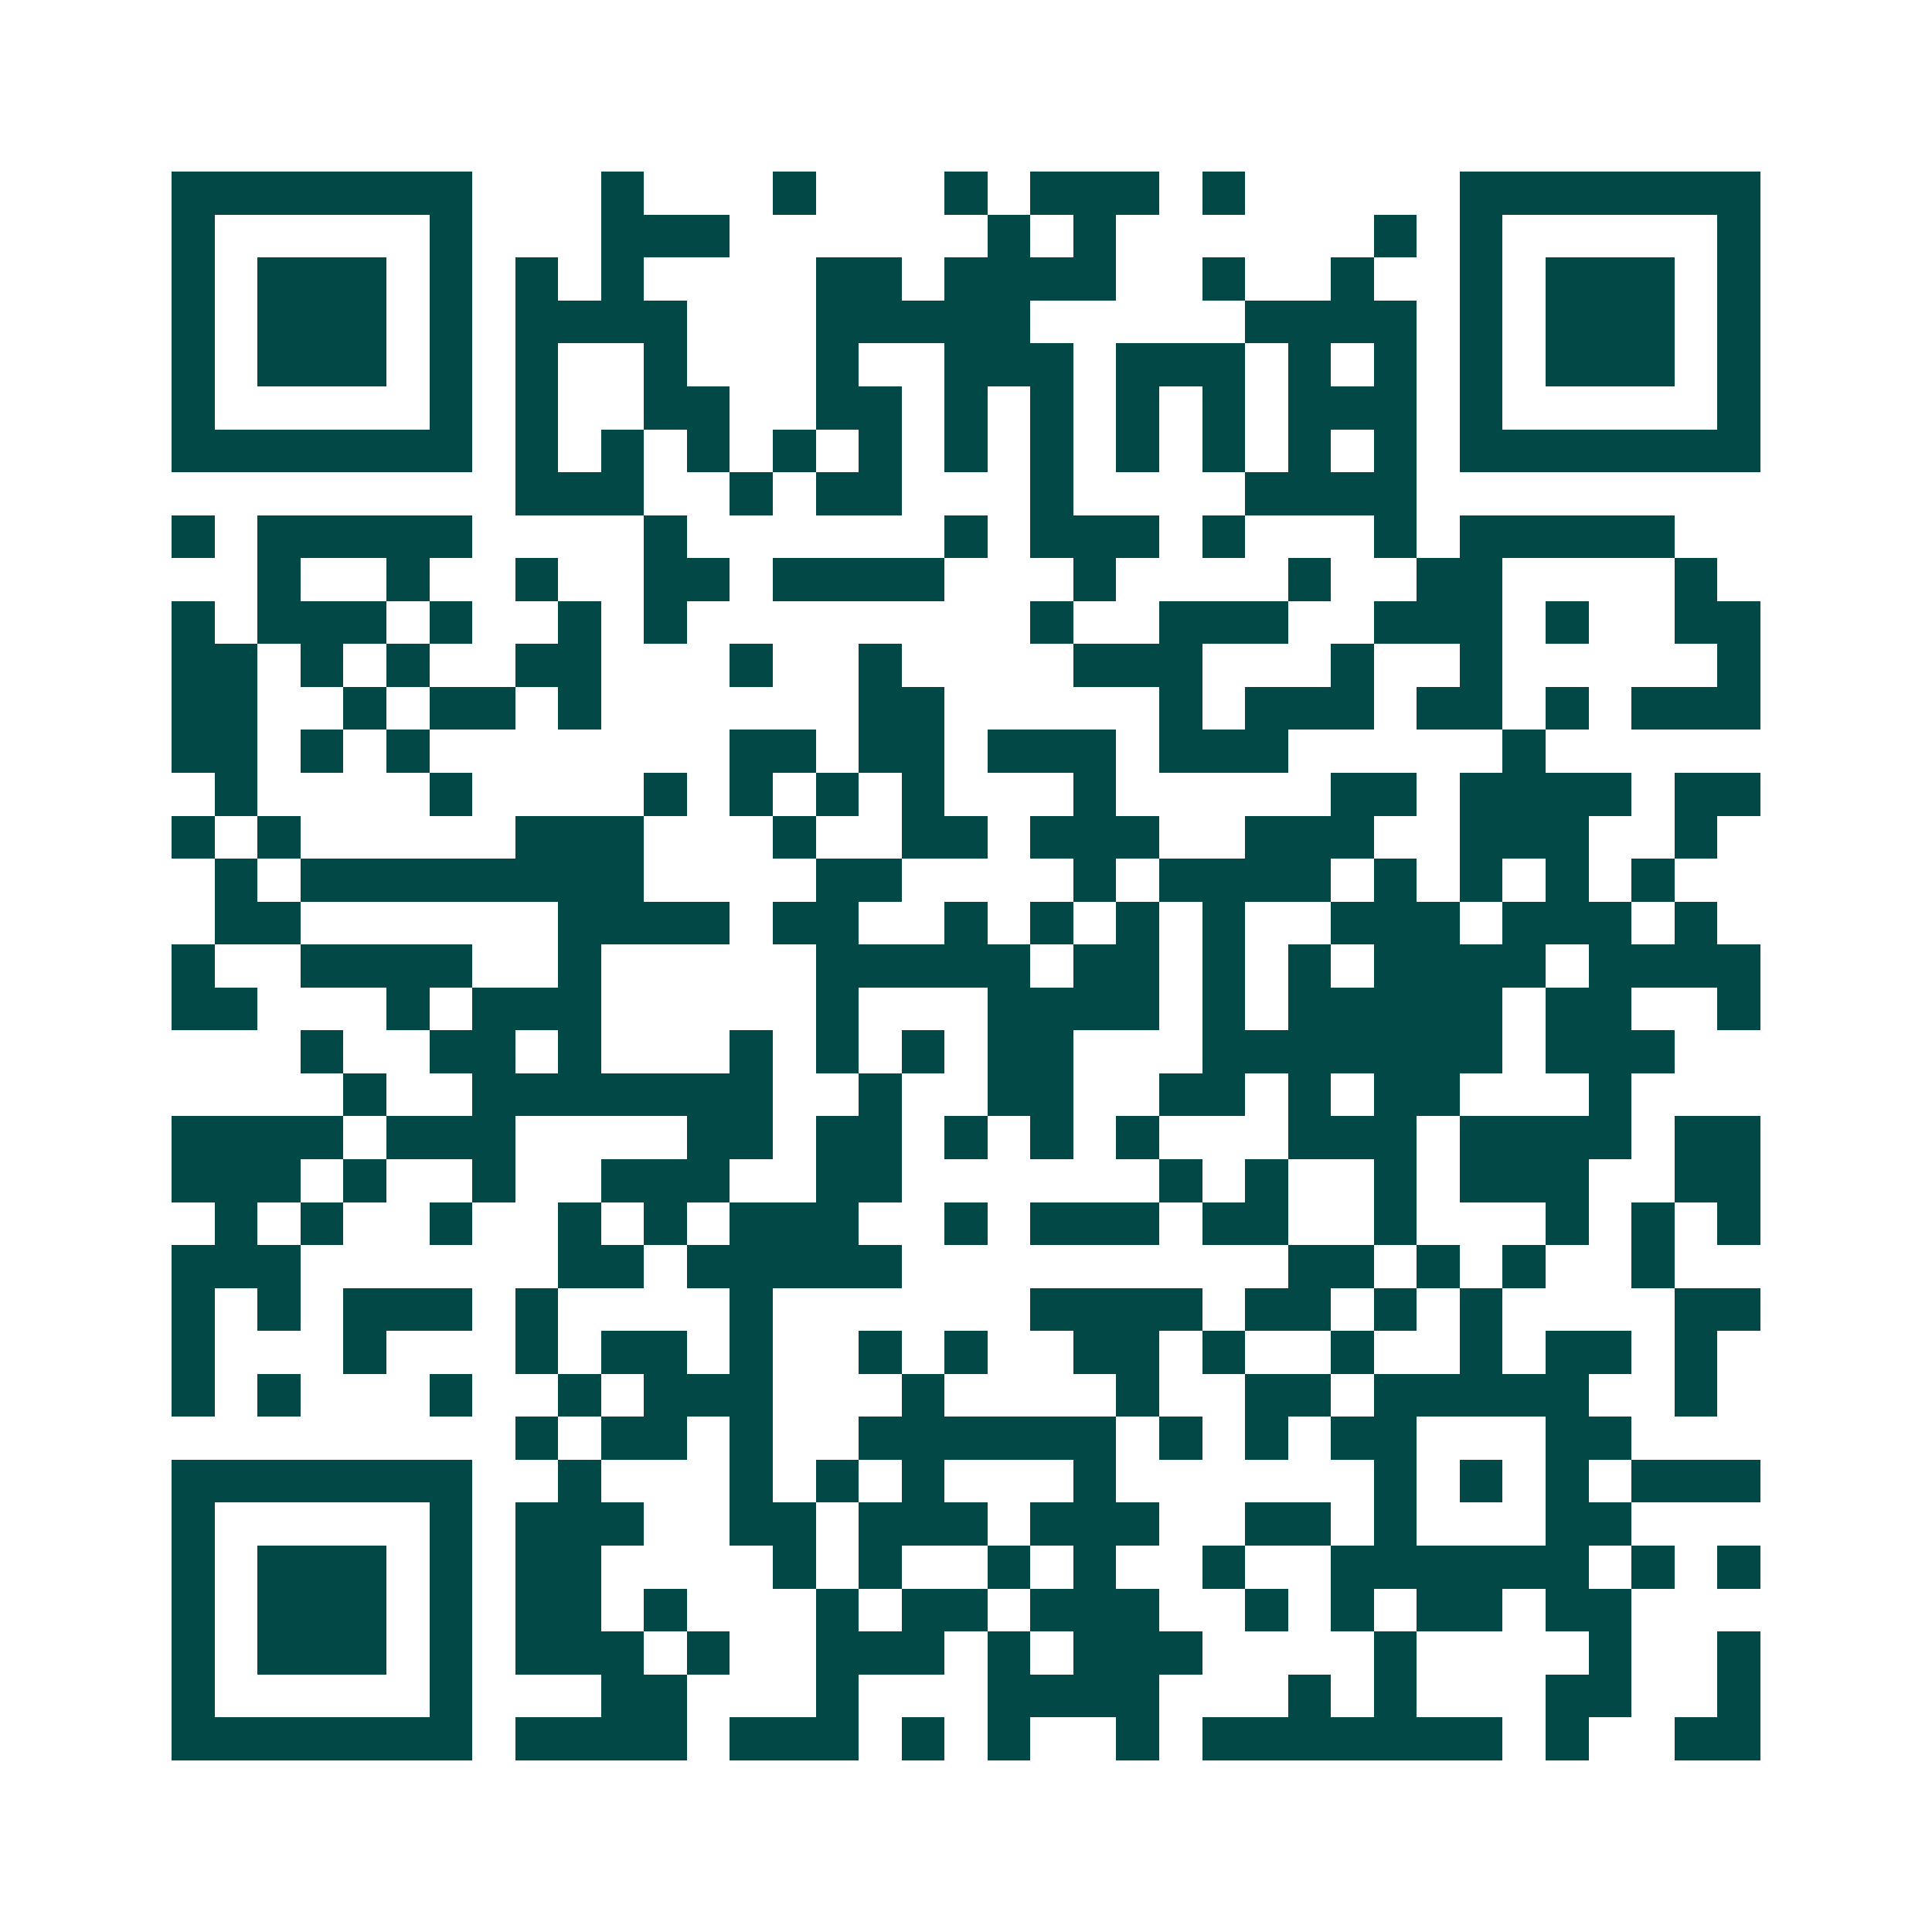 <svg xmlns="http://www.w3.org/2000/svg" width="200" height="200" viewBox="0 0 45 45" shape-rendering="crispEdges"><path fill="#ffffff" d="M0 0h45v45H0z"/><path stroke="#014847" d="M4 4.5h7m3 0h1m3 0h1m3 0h1m1 0h3m1 0h1m5 0h7M4 5.5h1m5 0h1m3 0h3m6 0h1m1 0h1m6 0h1m1 0h1m5 0h1M4 6.5h1m1 0h3m1 0h1m1 0h1m1 0h1m4 0h2m1 0h4m2 0h1m2 0h1m2 0h1m1 0h3m1 0h1M4 7.5h1m1 0h3m1 0h1m1 0h4m3 0h5m5 0h4m1 0h1m1 0h3m1 0h1M4 8.5h1m1 0h3m1 0h1m1 0h1m2 0h1m3 0h1m2 0h3m1 0h3m1 0h1m1 0h1m1 0h1m1 0h3m1 0h1M4 9.5h1m5 0h1m1 0h1m2 0h2m2 0h2m1 0h1m1 0h1m1 0h1m1 0h1m1 0h3m1 0h1m5 0h1M4 10.5h7m1 0h1m1 0h1m1 0h1m1 0h1m1 0h1m1 0h1m1 0h1m1 0h1m1 0h1m1 0h1m1 0h1m1 0h7M12 11.5h3m2 0h1m1 0h2m3 0h1m4 0h4M4 12.5h1m1 0h5m4 0h1m6 0h1m1 0h3m1 0h1m3 0h1m1 0h5M6 13.5h1m2 0h1m2 0h1m2 0h2m1 0h4m3 0h1m4 0h1m2 0h2m4 0h1M4 14.5h1m1 0h3m1 0h1m2 0h1m1 0h1m8 0h1m2 0h3m2 0h3m1 0h1m2 0h2M4 15.5h2m1 0h1m1 0h1m2 0h2m3 0h1m2 0h1m4 0h3m3 0h1m2 0h1m5 0h1M4 16.5h2m2 0h1m1 0h2m1 0h1m6 0h2m5 0h1m1 0h3m1 0h2m1 0h1m1 0h3M4 17.5h2m1 0h1m1 0h1m7 0h2m1 0h2m1 0h3m1 0h3m5 0h1M5 18.5h1m4 0h1m4 0h1m1 0h1m1 0h1m1 0h1m3 0h1m5 0h2m1 0h4m1 0h2M4 19.5h1m1 0h1m5 0h3m3 0h1m2 0h2m1 0h3m2 0h3m2 0h3m2 0h1M5 20.5h1m1 0h8m4 0h2m4 0h1m1 0h4m1 0h1m1 0h1m1 0h1m1 0h1M5 21.5h2m6 0h4m1 0h2m2 0h1m1 0h1m1 0h1m1 0h1m2 0h3m1 0h3m1 0h1M4 22.5h1m2 0h4m2 0h1m5 0h5m1 0h2m1 0h1m1 0h1m1 0h4m1 0h4M4 23.5h2m3 0h1m1 0h3m5 0h1m3 0h4m1 0h1m1 0h5m1 0h2m2 0h1M7 24.5h1m2 0h2m1 0h1m3 0h1m1 0h1m1 0h1m1 0h2m3 0h7m1 0h3M8 25.5h1m2 0h7m2 0h1m2 0h2m2 0h2m1 0h1m1 0h2m3 0h1M4 26.5h4m1 0h3m4 0h2m1 0h2m1 0h1m1 0h1m1 0h1m3 0h3m1 0h4m1 0h2M4 27.5h3m1 0h1m2 0h1m2 0h3m2 0h2m6 0h1m1 0h1m2 0h1m1 0h3m2 0h2M5 28.5h1m1 0h1m2 0h1m2 0h1m1 0h1m1 0h3m2 0h1m1 0h3m1 0h2m2 0h1m3 0h1m1 0h1m1 0h1M4 29.5h3m6 0h2m1 0h5m9 0h2m1 0h1m1 0h1m2 0h1M4 30.5h1m1 0h1m1 0h3m1 0h1m4 0h1m6 0h4m1 0h2m1 0h1m1 0h1m4 0h2M4 31.5h1m3 0h1m3 0h1m1 0h2m1 0h1m2 0h1m1 0h1m2 0h2m1 0h1m2 0h1m2 0h1m1 0h2m1 0h1M4 32.5h1m1 0h1m3 0h1m2 0h1m1 0h3m3 0h1m4 0h1m2 0h2m1 0h5m2 0h1M12 33.5h1m1 0h2m1 0h1m2 0h6m1 0h1m1 0h1m1 0h2m3 0h2M4 34.5h7m2 0h1m3 0h1m1 0h1m1 0h1m3 0h1m6 0h1m1 0h1m1 0h1m1 0h3M4 35.5h1m5 0h1m1 0h3m2 0h2m1 0h3m1 0h3m2 0h2m1 0h1m3 0h2M4 36.5h1m1 0h3m1 0h1m1 0h2m4 0h1m1 0h1m2 0h1m1 0h1m2 0h1m2 0h6m1 0h1m1 0h1M4 37.5h1m1 0h3m1 0h1m1 0h2m1 0h1m3 0h1m1 0h2m1 0h3m2 0h1m1 0h1m1 0h2m1 0h2M4 38.5h1m1 0h3m1 0h1m1 0h3m1 0h1m2 0h3m1 0h1m1 0h3m4 0h1m4 0h1m2 0h1M4 39.5h1m5 0h1m3 0h2m3 0h1m3 0h4m3 0h1m1 0h1m3 0h2m2 0h1M4 40.5h7m1 0h4m1 0h3m1 0h1m1 0h1m2 0h1m1 0h7m1 0h1m2 0h2"/></svg>
